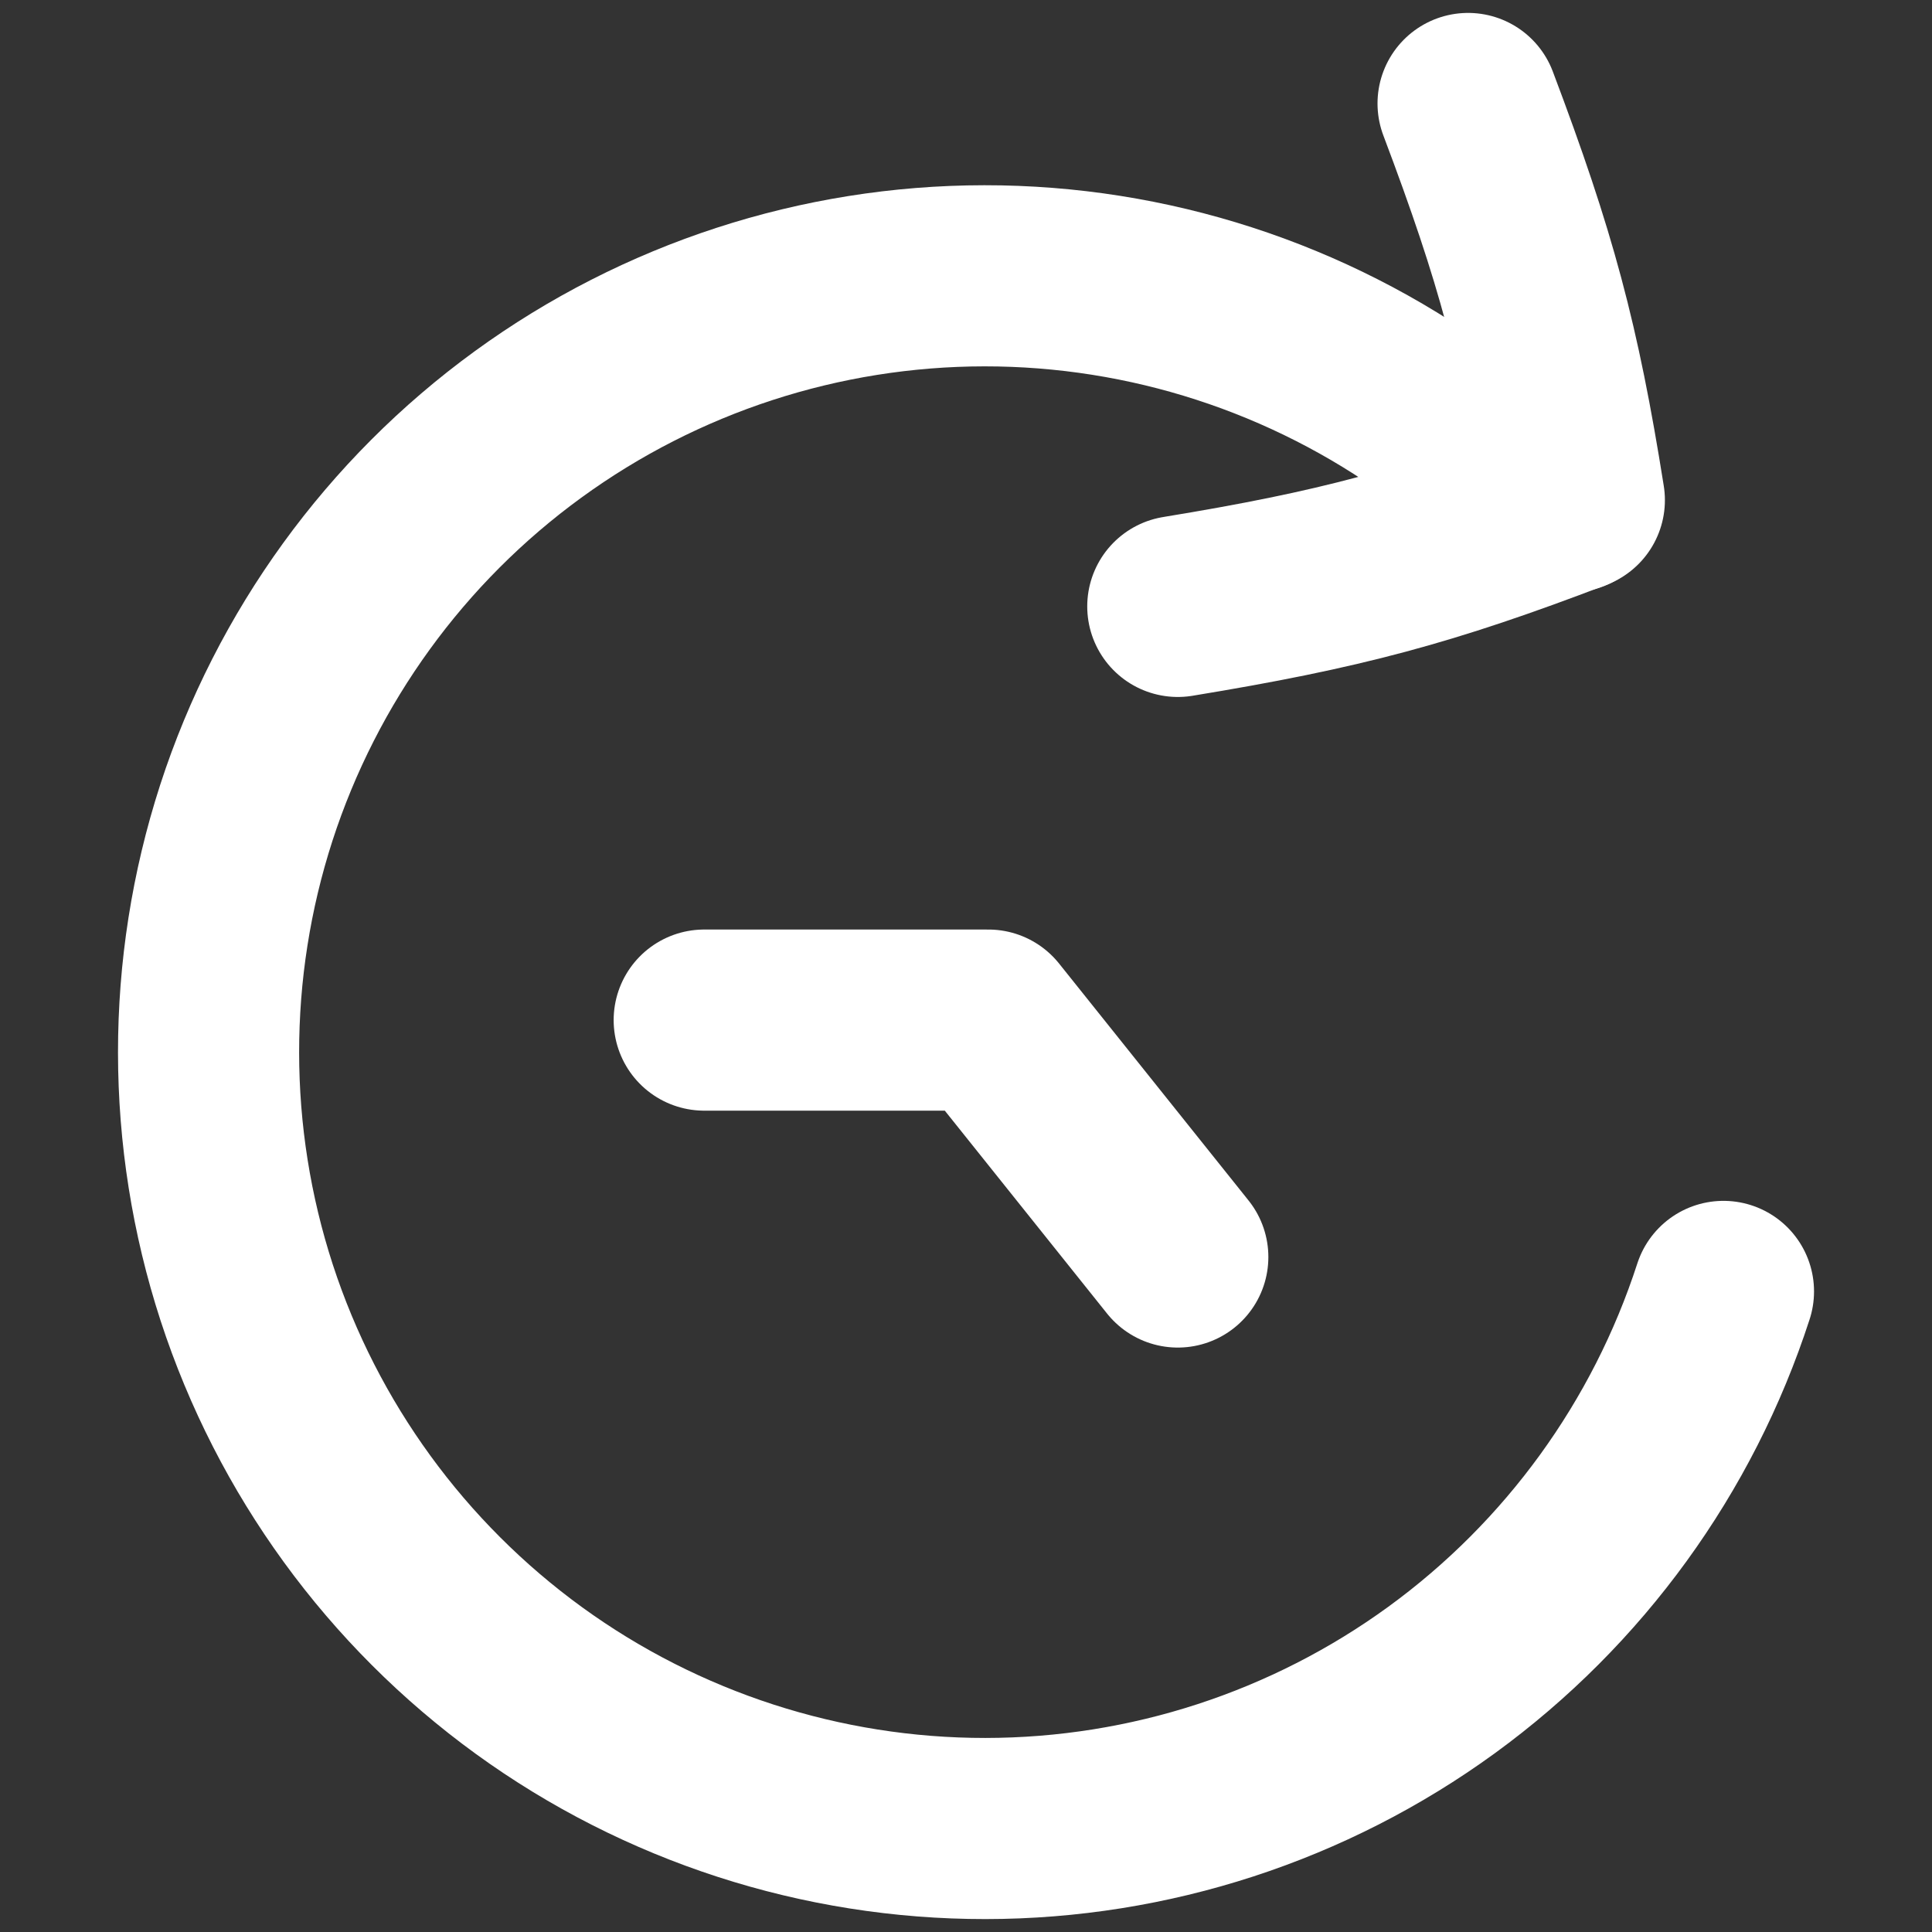 <svg width="16" height="16" viewBox="0 0 16 16" fill="none" xmlns="http://www.w3.org/2000/svg">
<rect x="0" y="0" width="16" height="16" fill="#333333" stroke="none"/>
<path d="M9.754 5.022C11.1 4.801 11.819 4.608 13.038 4.142C12.833 2.853 12.64 2.133 12.158 0.857" stroke="white" stroke-width="1.5" stroke-linecap="round" stroke-linejoin="round"/>
<path d="M14.273 10.695C13.854 11.987 13.037 13.113 11.94 13.912C10.842 14.711 9.519 15.142 8.161 15.143C6.804 15.144 5.48 14.715 4.381 13.918C3.282 13.12 2.464 11.996 2.043 10.705C1.623 9.414 1.622 8.023 2.04 6.731C2.459 5.439 3.276 4.313 4.373 3.515C5.471 2.716 6.794 2.285 8.152 2.284C9.51 2.283 10.833 2.712 11.932 3.509L13.009 4.156" stroke="white" stroke-width="1.5" stroke-linecap="round"/>
<path d="M9.754 10.41L8.185 8.448H5.832" stroke="white" stroke-width="1.5" stroke-linecap="round" stroke-linejoin="round"/>
</svg>
